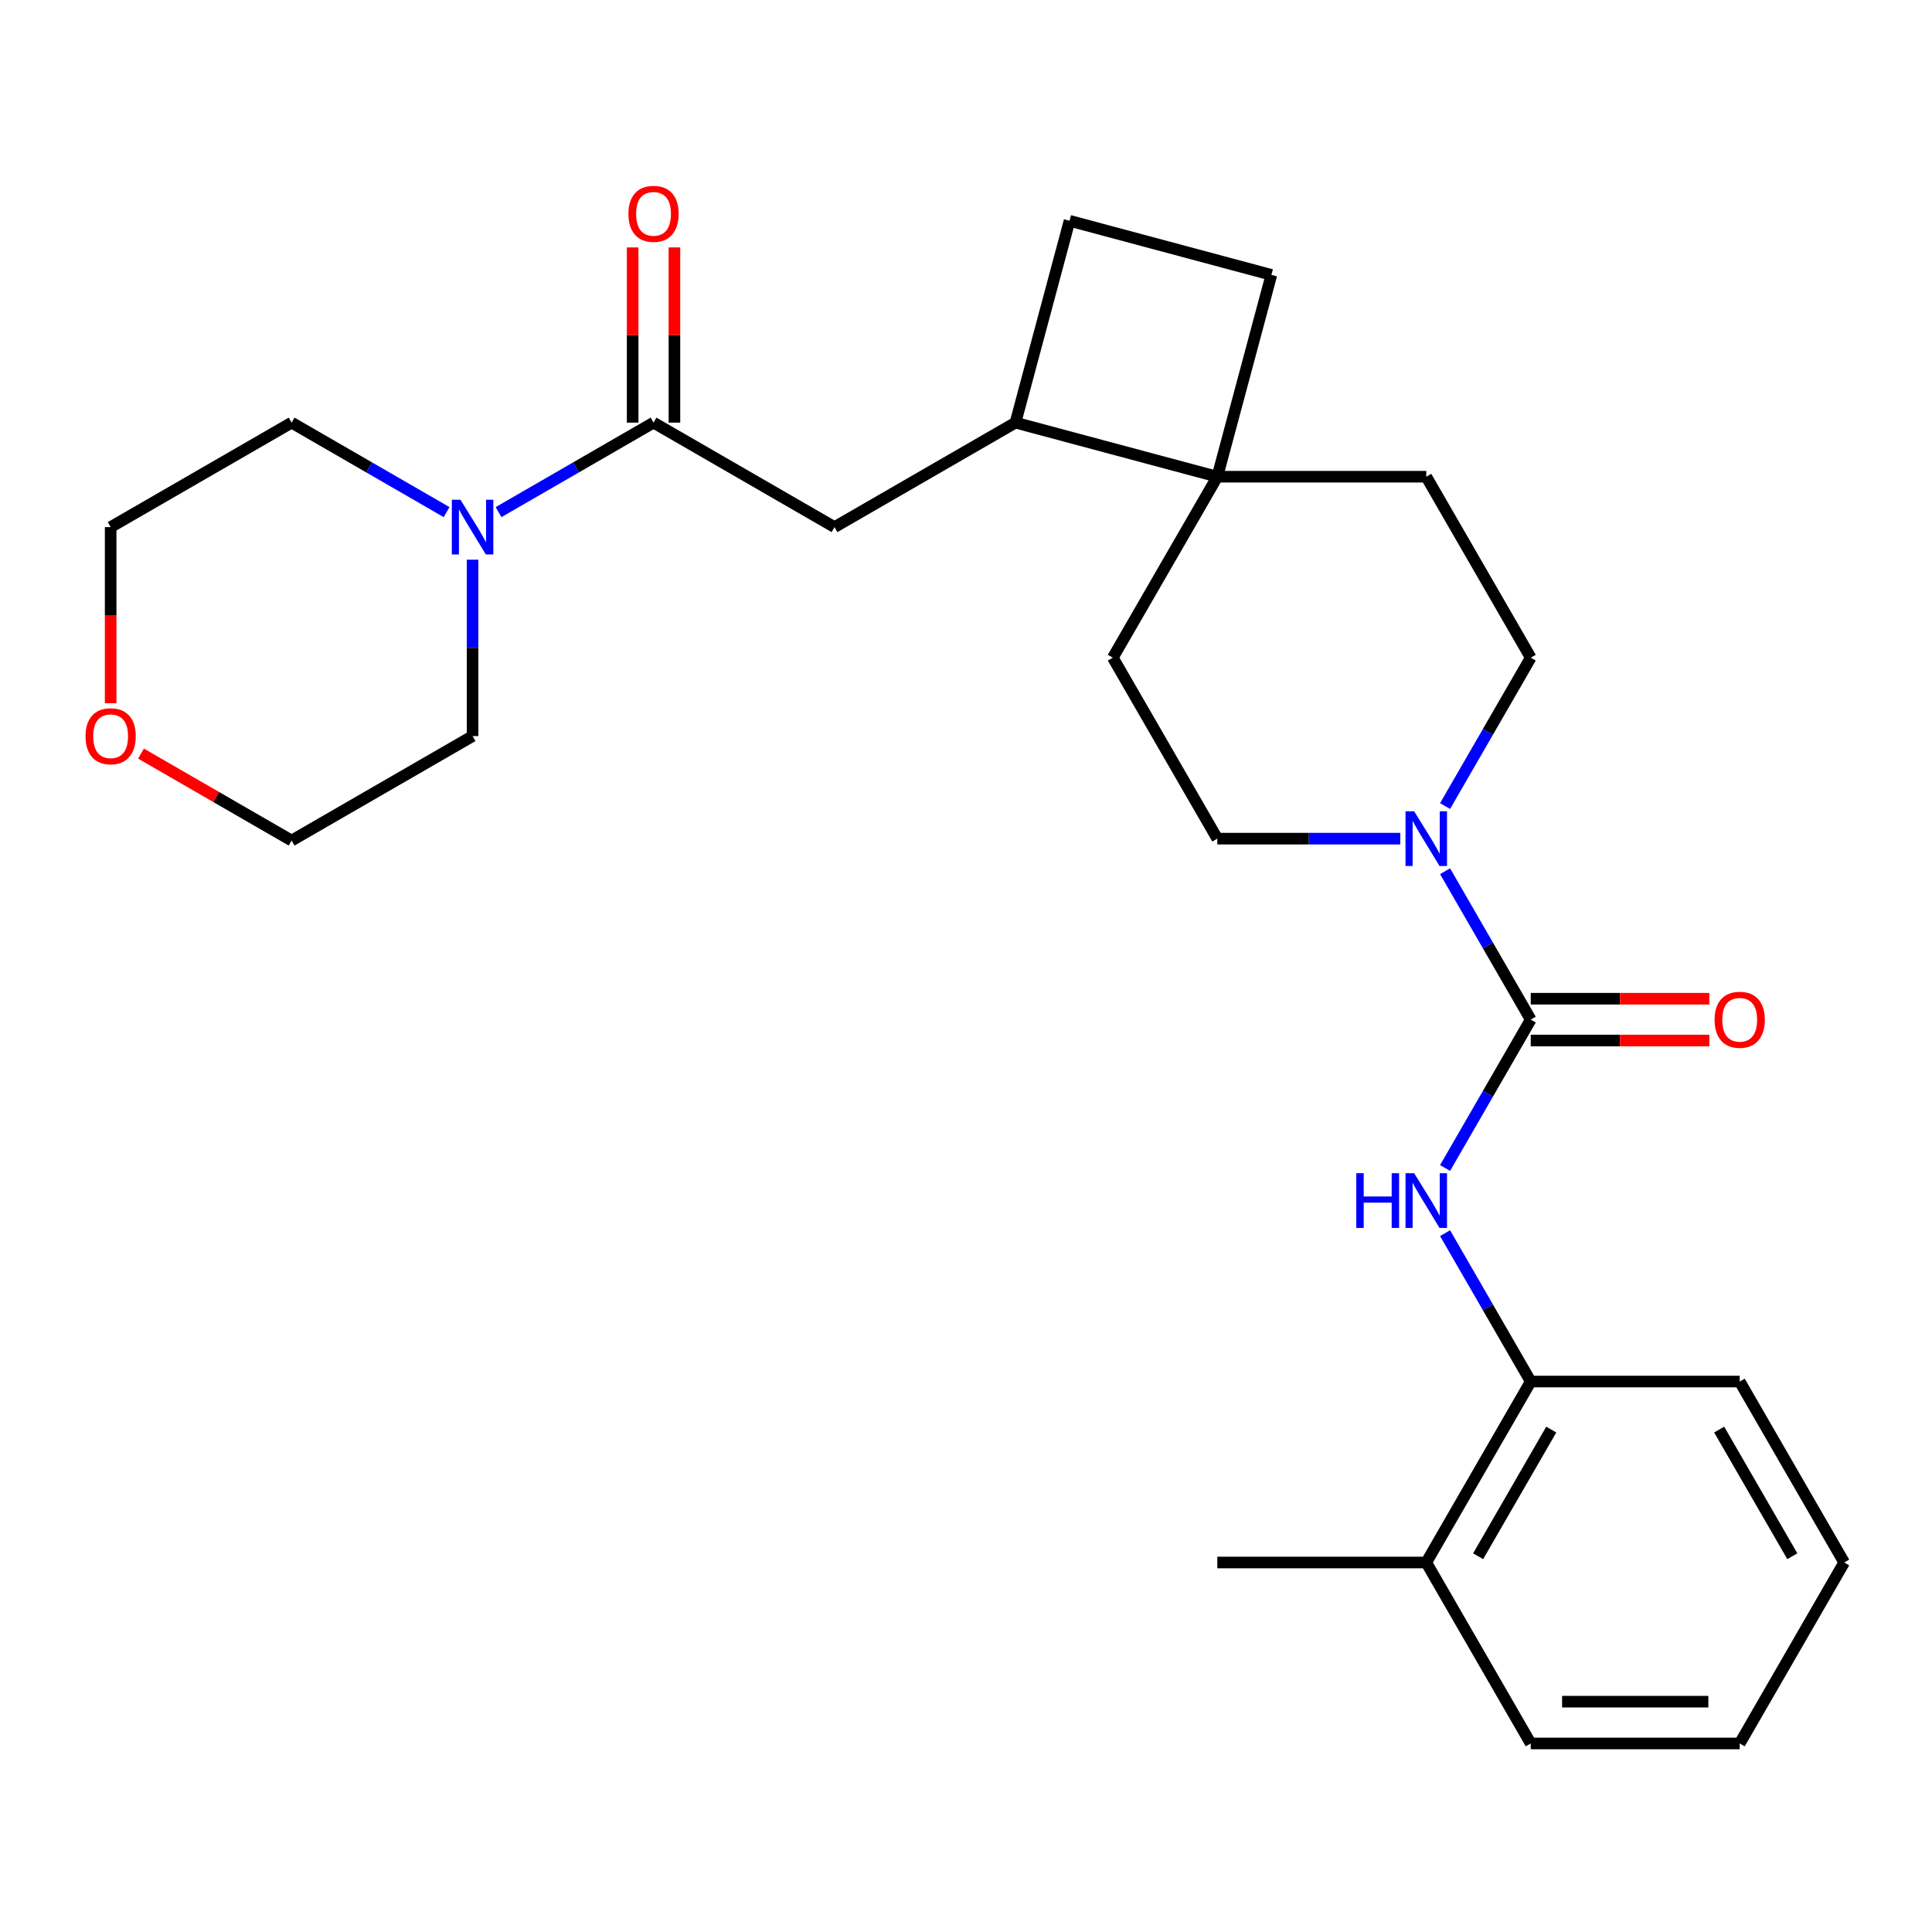 <?xml version='1.0' encoding='iso-8859-1'?>
<svg version='1.1' baseProfile='full'
              xmlns='http://www.w3.org/2000/svg'
                      xmlns:rdkit='http://www.rdkit.org/xml'
                      xmlns:xlink='http://www.w3.org/1999/xlink'
                  xml:space='preserve'
width='1000px' height='1000px' viewBox='0 0 1000 1000'>
<!-- END OF HEADER -->
<rect style='opacity:1.0;fill:#FFFFFF;stroke:none' width='1000' height='1000' x='0' y='0'> </rect>
<path class='bond-0' d='M 792.31,527.75 L 770.139,489.348' style='fill:none;fill-rule:evenodd;stroke:#000000;stroke-width:6px;stroke-linecap:butt;stroke-linejoin:miter;stroke-opacity:1' />
<path class='bond-0' d='M 770.139,489.348 L 747.968,450.947' style='fill:none;fill-rule:evenodd;stroke:#0000FF;stroke-width:6px;stroke-linecap:butt;stroke-linejoin:miter;stroke-opacity:1' />
<path class='bond-2' d='M 792.31,527.75 L 770.139,566.151' style='fill:none;fill-rule:evenodd;stroke:#000000;stroke-width:6px;stroke-linecap:butt;stroke-linejoin:miter;stroke-opacity:1' />
<path class='bond-2' d='M 770.139,566.151 L 747.968,604.552' style='fill:none;fill-rule:evenodd;stroke:#0000FF;stroke-width:6px;stroke-linecap:butt;stroke-linejoin:miter;stroke-opacity:1' />
<path class='bond-8' d='M 792.31,538.565 L 838.537,538.565' style='fill:none;fill-rule:evenodd;stroke:#000000;stroke-width:6px;stroke-linecap:butt;stroke-linejoin:miter;stroke-opacity:1' />
<path class='bond-8' d='M 838.537,538.565 L 884.763,538.565' style='fill:none;fill-rule:evenodd;stroke:#FF0000;stroke-width:6px;stroke-linecap:butt;stroke-linejoin:miter;stroke-opacity:1' />
<path class='bond-8' d='M 792.31,516.934 L 838.537,516.934' style='fill:none;fill-rule:evenodd;stroke:#000000;stroke-width:6px;stroke-linecap:butt;stroke-linejoin:miter;stroke-opacity:1' />
<path class='bond-8' d='M 838.537,516.934 L 884.763,516.934' style='fill:none;fill-rule:evenodd;stroke:#FF0000;stroke-width:6px;stroke-linecap:butt;stroke-linejoin:miter;stroke-opacity:1' />
<path class='bond-9' d='M 747.968,417.219 L 770.139,378.818' style='fill:none;fill-rule:evenodd;stroke:#0000FF;stroke-width:6px;stroke-linecap:butt;stroke-linejoin:miter;stroke-opacity:1' />
<path class='bond-9' d='M 770.139,378.818 L 792.31,340.417' style='fill:none;fill-rule:evenodd;stroke:#000000;stroke-width:6px;stroke-linecap:butt;stroke-linejoin:miter;stroke-opacity:1' />
<path class='bond-10' d='M 724.788,434.083 L 677.431,434.083' style='fill:none;fill-rule:evenodd;stroke:#0000FF;stroke-width:6px;stroke-linecap:butt;stroke-linejoin:miter;stroke-opacity:1' />
<path class='bond-10' d='M 677.431,434.083 L 630.075,434.083' style='fill:none;fill-rule:evenodd;stroke:#000000;stroke-width:6px;stroke-linecap:butt;stroke-linejoin:miter;stroke-opacity:1' />
<path class='bond-1' d='M 338.27,218.757 L 431.937,272.835' style='fill:none;fill-rule:evenodd;stroke:#000000;stroke-width:6px;stroke-linecap:butt;stroke-linejoin:miter;stroke-opacity:1' />
<path class='bond-3' d='M 338.27,218.757 L 298.159,241.915' style='fill:none;fill-rule:evenodd;stroke:#000000;stroke-width:6px;stroke-linecap:butt;stroke-linejoin:miter;stroke-opacity:1' />
<path class='bond-3' d='M 298.159,241.915 L 258.048,265.074' style='fill:none;fill-rule:evenodd;stroke:#0000FF;stroke-width:6px;stroke-linecap:butt;stroke-linejoin:miter;stroke-opacity:1' />
<path class='bond-11' d='M 349.086,218.757 L 349.086,173.411' style='fill:none;fill-rule:evenodd;stroke:#000000;stroke-width:6px;stroke-linecap:butt;stroke-linejoin:miter;stroke-opacity:1' />
<path class='bond-11' d='M 349.086,173.411 L 349.086,128.064' style='fill:none;fill-rule:evenodd;stroke:#FF0000;stroke-width:6px;stroke-linecap:butt;stroke-linejoin:miter;stroke-opacity:1' />
<path class='bond-11' d='M 327.455,218.757 L 327.455,173.411' style='fill:none;fill-rule:evenodd;stroke:#000000;stroke-width:6px;stroke-linecap:butt;stroke-linejoin:miter;stroke-opacity:1' />
<path class='bond-11' d='M 327.455,173.411 L 327.455,128.064' style='fill:none;fill-rule:evenodd;stroke:#FF0000;stroke-width:6px;stroke-linecap:butt;stroke-linejoin:miter;stroke-opacity:1' />
<path class='bond-7' d='M 747.968,638.28 L 770.139,676.681' style='fill:none;fill-rule:evenodd;stroke:#0000FF;stroke-width:6px;stroke-linecap:butt;stroke-linejoin:miter;stroke-opacity:1' />
<path class='bond-7' d='M 770.139,676.681 L 792.31,715.083' style='fill:none;fill-rule:evenodd;stroke:#000000;stroke-width:6px;stroke-linecap:butt;stroke-linejoin:miter;stroke-opacity:1' />
<path class='bond-18' d='M 244.604,289.699 L 244.604,335.346' style='fill:none;fill-rule:evenodd;stroke:#0000FF;stroke-width:6px;stroke-linecap:butt;stroke-linejoin:miter;stroke-opacity:1' />
<path class='bond-18' d='M 244.604,335.346 L 244.604,380.992' style='fill:none;fill-rule:evenodd;stroke:#000000;stroke-width:6px;stroke-linecap:butt;stroke-linejoin:miter;stroke-opacity:1' />
<path class='bond-19' d='M 231.16,265.074 L 191.049,241.915' style='fill:none;fill-rule:evenodd;stroke:#0000FF;stroke-width:6px;stroke-linecap:butt;stroke-linejoin:miter;stroke-opacity:1' />
<path class='bond-19' d='M 191.049,241.915 L 150.937,218.757' style='fill:none;fill-rule:evenodd;stroke:#000000;stroke-width:6px;stroke-linecap:butt;stroke-linejoin:miter;stroke-opacity:1' />
<path class='bond-4' d='M 630.075,246.75 L 575.997,340.417' style='fill:none;fill-rule:evenodd;stroke:#000000;stroke-width:6px;stroke-linecap:butt;stroke-linejoin:miter;stroke-opacity:1' />
<path class='bond-6' d='M 630.075,246.75 L 525.604,218.757' style='fill:none;fill-rule:evenodd;stroke:#000000;stroke-width:6px;stroke-linecap:butt;stroke-linejoin:miter;stroke-opacity:1' />
<path class='bond-14' d='M 630.075,246.75 L 658.068,142.279' style='fill:none;fill-rule:evenodd;stroke:#000000;stroke-width:6px;stroke-linecap:butt;stroke-linejoin:miter;stroke-opacity:1' />
<path class='bond-27' d='M 630.075,246.75 L 738.232,246.75' style='fill:none;fill-rule:evenodd;stroke:#000000;stroke-width:6px;stroke-linecap:butt;stroke-linejoin:miter;stroke-opacity:1' />
<path class='bond-5' d='M 431.937,272.835 L 525.604,218.757' style='fill:none;fill-rule:evenodd;stroke:#000000;stroke-width:6px;stroke-linecap:butt;stroke-linejoin:miter;stroke-opacity:1' />
<path class='bond-29' d='M 525.604,218.757 L 553.597,114.285' style='fill:none;fill-rule:evenodd;stroke:#000000;stroke-width:6px;stroke-linecap:butt;stroke-linejoin:miter;stroke-opacity:1' />
<path class='bond-16' d='M 792.31,715.083 L 738.232,808.749' style='fill:none;fill-rule:evenodd;stroke:#000000;stroke-width:6px;stroke-linecap:butt;stroke-linejoin:miter;stroke-opacity:1' />
<path class='bond-16' d='M 802.932,739.948 L 765.077,805.515' style='fill:none;fill-rule:evenodd;stroke:#000000;stroke-width:6px;stroke-linecap:butt;stroke-linejoin:miter;stroke-opacity:1' />
<path class='bond-20' d='M 792.31,715.083 L 900.467,715.083' style='fill:none;fill-rule:evenodd;stroke:#000000;stroke-width:6px;stroke-linecap:butt;stroke-linejoin:miter;stroke-opacity:1' />
<path class='bond-13' d='M 792.31,340.417 L 738.232,246.75' style='fill:none;fill-rule:evenodd;stroke:#000000;stroke-width:6px;stroke-linecap:butt;stroke-linejoin:miter;stroke-opacity:1' />
<path class='bond-12' d='M 630.075,434.083 L 575.997,340.417' style='fill:none;fill-rule:evenodd;stroke:#000000;stroke-width:6px;stroke-linecap:butt;stroke-linejoin:miter;stroke-opacity:1' />
<path class='bond-15' d='M 658.068,142.279 L 553.597,114.285' style='fill:none;fill-rule:evenodd;stroke:#000000;stroke-width:6px;stroke-linecap:butt;stroke-linejoin:miter;stroke-opacity:1' />
<path class='bond-23' d='M 738.232,808.749 L 630.075,808.749' style='fill:none;fill-rule:evenodd;stroke:#000000;stroke-width:6px;stroke-linecap:butt;stroke-linejoin:miter;stroke-opacity:1' />
<path class='bond-24' d='M 738.232,808.749 L 792.31,902.416' style='fill:none;fill-rule:evenodd;stroke:#000000;stroke-width:6px;stroke-linecap:butt;stroke-linejoin:miter;stroke-opacity:1' />
<path class='bond-17' d='M 57.271,363.968 L 57.271,318.402' style='fill:none;fill-rule:evenodd;stroke:#FF0000;stroke-width:6px;stroke-linecap:butt;stroke-linejoin:miter;stroke-opacity:1' />
<path class='bond-17' d='M 57.271,318.402 L 57.271,272.835' style='fill:none;fill-rule:evenodd;stroke:#000000;stroke-width:6px;stroke-linecap:butt;stroke-linejoin:miter;stroke-opacity:1' />
<path class='bond-30' d='M 72.975,390.059 L 111.956,412.565' style='fill:none;fill-rule:evenodd;stroke:#FF0000;stroke-width:6px;stroke-linecap:butt;stroke-linejoin:miter;stroke-opacity:1' />
<path class='bond-30' d='M 111.956,412.565 L 150.937,435.071' style='fill:none;fill-rule:evenodd;stroke:#000000;stroke-width:6px;stroke-linecap:butt;stroke-linejoin:miter;stroke-opacity:1' />
<path class='bond-21' d='M 244.604,380.992 L 150.937,435.071' style='fill:none;fill-rule:evenodd;stroke:#000000;stroke-width:6px;stroke-linecap:butt;stroke-linejoin:miter;stroke-opacity:1' />
<path class='bond-22' d='M 150.937,218.757 L 57.271,272.835' style='fill:none;fill-rule:evenodd;stroke:#000000;stroke-width:6px;stroke-linecap:butt;stroke-linejoin:miter;stroke-opacity:1' />
<path class='bond-25' d='M 900.467,715.083 L 954.545,808.749' style='fill:none;fill-rule:evenodd;stroke:#000000;stroke-width:6px;stroke-linecap:butt;stroke-linejoin:miter;stroke-opacity:1' />
<path class='bond-25' d='M 889.845,739.948 L 927.7,805.515' style='fill:none;fill-rule:evenodd;stroke:#000000;stroke-width:6px;stroke-linecap:butt;stroke-linejoin:miter;stroke-opacity:1' />
<path class='bond-28' d='M 792.31,902.416 L 900.467,902.416' style='fill:none;fill-rule:evenodd;stroke:#000000;stroke-width:6px;stroke-linecap:butt;stroke-linejoin:miter;stroke-opacity:1' />
<path class='bond-28' d='M 808.534,880.785 L 884.244,880.785' style='fill:none;fill-rule:evenodd;stroke:#000000;stroke-width:6px;stroke-linecap:butt;stroke-linejoin:miter;stroke-opacity:1' />
<path class='bond-26' d='M 954.545,808.749 L 900.467,902.416' style='fill:none;fill-rule:evenodd;stroke:#000000;stroke-width:6px;stroke-linecap:butt;stroke-linejoin:miter;stroke-opacity:1' />
<path  class='atom-1' d='M 731.972 419.923
L 741.252 434.923
Q 742.172 436.403, 743.652 439.083
Q 745.132 441.763, 745.212 441.923
L 745.212 419.923
L 748.972 419.923
L 748.972 448.243
L 745.092 448.243
L 735.132 431.843
Q 733.972 429.923, 732.732 427.723
Q 731.532 425.523, 731.172 424.843
L 731.172 448.243
L 727.492 448.243
L 727.492 419.923
L 731.972 419.923
' fill='#0000FF'/>
<path  class='atom-3' d='M 702.012 607.256
L 705.852 607.256
L 705.852 619.296
L 720.332 619.296
L 720.332 607.256
L 724.172 607.256
L 724.172 635.576
L 720.332 635.576
L 720.332 622.496
L 705.852 622.496
L 705.852 635.576
L 702.012 635.576
L 702.012 607.256
' fill='#0000FF'/>
<path  class='atom-3' d='M 731.972 607.256
L 741.252 622.256
Q 742.172 623.736, 743.652 626.416
Q 745.132 629.096, 745.212 629.256
L 745.212 607.256
L 748.972 607.256
L 748.972 635.576
L 745.092 635.576
L 735.132 619.176
Q 733.972 617.256, 732.732 615.056
Q 731.532 612.856, 731.172 612.176
L 731.172 635.576
L 727.492 635.576
L 727.492 607.256
L 731.972 607.256
' fill='#0000FF'/>
<path  class='atom-4' d='M 238.344 258.675
L 247.624 273.675
Q 248.544 275.155, 250.024 277.835
Q 251.504 280.515, 251.584 280.675
L 251.584 258.675
L 255.344 258.675
L 255.344 286.995
L 251.464 286.995
L 241.504 270.595
Q 240.344 268.675, 239.104 266.475
Q 237.904 264.275, 237.544 263.595
L 237.544 286.995
L 233.864 286.995
L 233.864 258.675
L 238.344 258.675
' fill='#0000FF'/>
<path  class='atom-9' d='M 887.467 527.83
Q 887.467 521.03, 890.827 517.23
Q 894.187 513.43, 900.467 513.43
Q 906.747 513.43, 910.107 517.23
Q 913.467 521.03, 913.467 527.83
Q 913.467 534.71, 910.067 538.63
Q 906.667 542.51, 900.467 542.51
Q 894.227 542.51, 890.827 538.63
Q 887.467 534.75, 887.467 527.83
M 900.467 539.31
Q 904.787 539.31, 907.107 536.43
Q 909.467 533.51, 909.467 527.83
Q 909.467 522.27, 907.107 519.47
Q 904.787 516.63, 900.467 516.63
Q 896.147 516.63, 893.787 519.43
Q 891.467 522.23, 891.467 527.83
Q 891.467 533.55, 893.787 536.43
Q 896.147 539.31, 900.467 539.31
' fill='#FF0000'/>
<path  class='atom-12' d='M 325.27 110.68
Q 325.27 103.88, 328.63 100.08
Q 331.99 96.28, 338.27 96.28
Q 344.55 96.28, 347.91 100.08
Q 351.27 103.88, 351.27 110.68
Q 351.27 117.56, 347.87 121.48
Q 344.47 125.36, 338.27 125.36
Q 332.03 125.36, 328.63 121.48
Q 325.27 117.6, 325.27 110.68
M 338.27 122.16
Q 342.59 122.16, 344.91 119.28
Q 347.27 116.36, 347.27 110.68
Q 347.27 105.12, 344.91 102.32
Q 342.59 99.48, 338.27 99.48
Q 333.95 99.48, 331.59 102.28
Q 329.27 105.08, 329.27 110.68
Q 329.27 116.4, 331.59 119.28
Q 333.95 122.16, 338.27 122.16
' fill='#FF0000'/>
<path  class='atom-18' d='M 44.271 381.072
Q 44.271 374.272, 47.631 370.472
Q 50.991 366.672, 57.271 366.672
Q 63.551 366.672, 66.911 370.472
Q 70.271 374.272, 70.271 381.072
Q 70.271 387.952, 66.871 391.872
Q 63.471 395.752, 57.271 395.752
Q 51.031 395.752, 47.631 391.872
Q 44.271 387.992, 44.271 381.072
M 57.271 392.552
Q 61.591 392.552, 63.911 389.672
Q 66.271 386.752, 66.271 381.072
Q 66.271 375.512, 63.911 372.712
Q 61.591 369.872, 57.271 369.872
Q 52.951 369.872, 50.591 372.672
Q 48.271 375.472, 48.271 381.072
Q 48.271 386.792, 50.591 389.672
Q 52.951 392.552, 57.271 392.552
' fill='#FF0000'/>
</svg>
